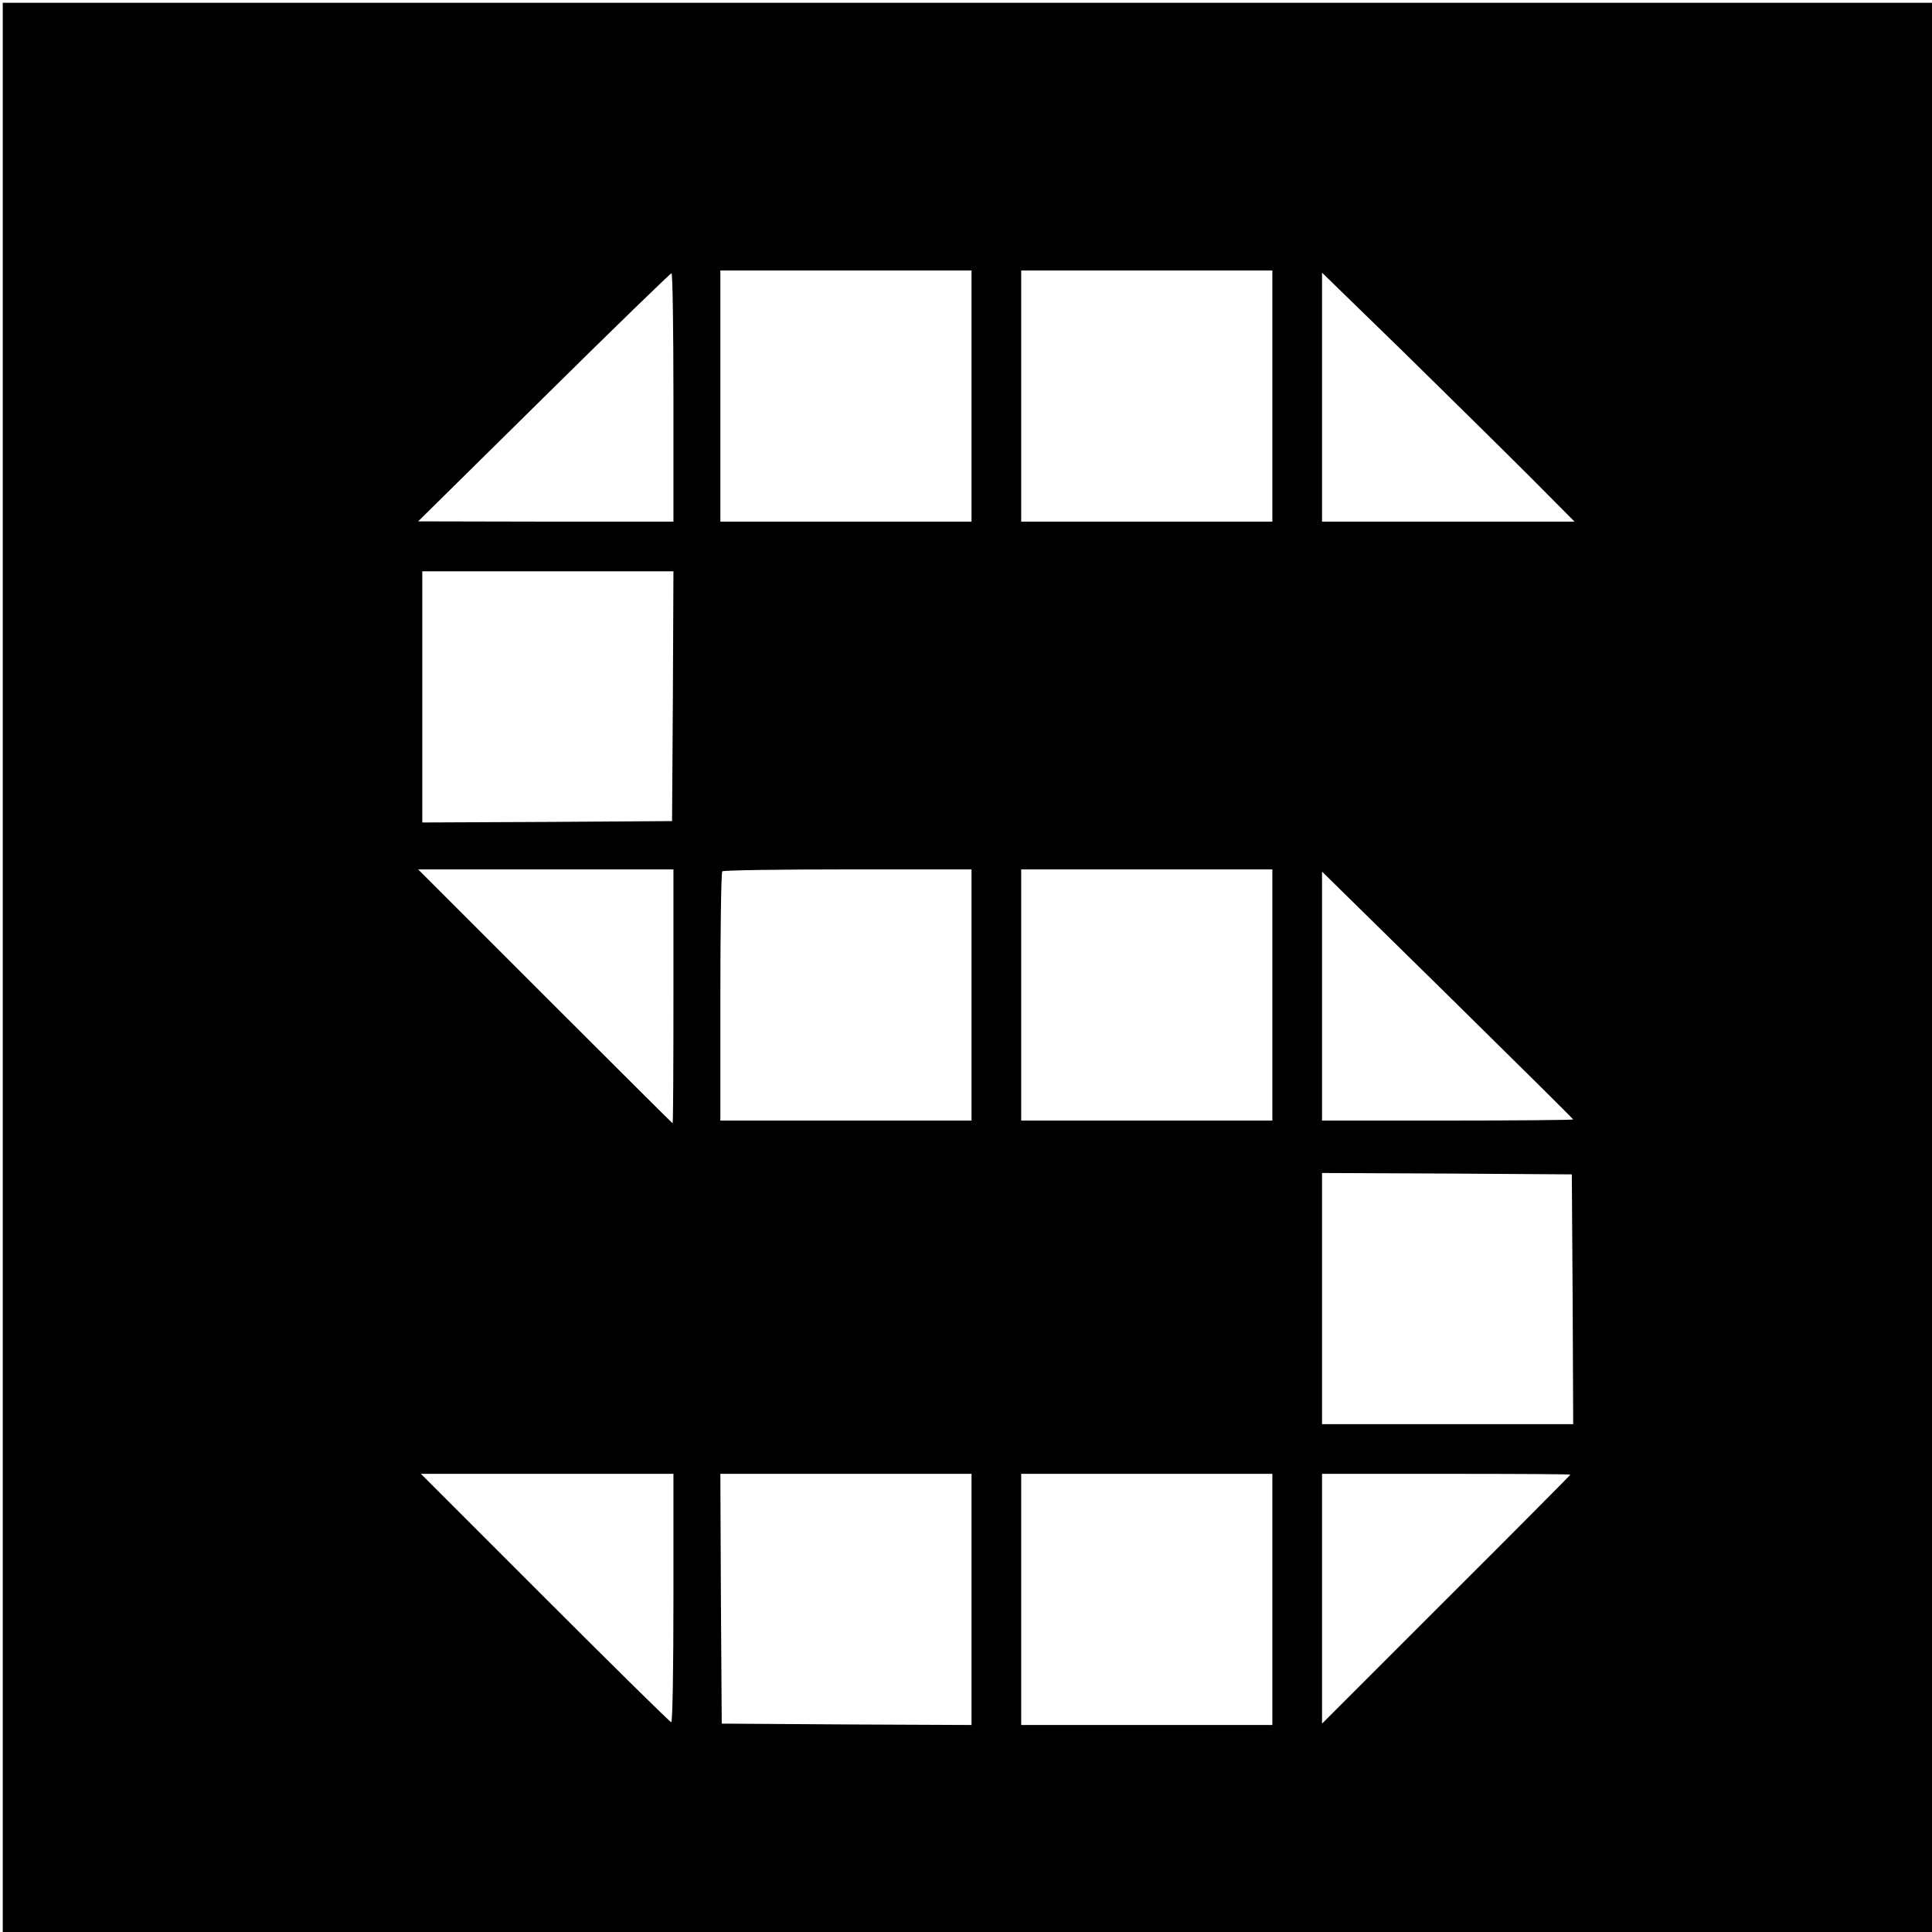 <?xml version="1.0" standalone="no"?>
<!DOCTYPE svg PUBLIC "-//W3C//DTD SVG 20010904//EN"
 "http://www.w3.org/TR/2001/REC-SVG-20010904/DTD/svg10.dtd">
<svg version="1.0" xmlns="http://www.w3.org/2000/svg"
 width="700pt" height="700pt" viewBox="0 0 700 700"
 preserveAspectRatio="xMidYMid meet">
<g transform="translate(0,700) scale(0.1,-0.1)"
fill="#000000" stroke="none">
<path d="M10 3495 l0 -3495 3495 0 3495 0 0 3495 0 3495 -3495 0 -3495 0 0
-3495z m3510 2070 l0 -455 -455 0 -455 0 0 455 0 455 455 0 455 0 0 -455z
m1090 0 l0 -455 -455 0 -455 0 0 455 0 455 455 0 455 0 0 -455z m-2170 -5 l0
-450 -462 0 -463 1 455 449 c250 247 458 449 463 450 4 0 7 -202 7 -450z
m3105 -289 l160 -161 -458 0 -457 0 0 451 0 451 298 -290 c163 -160 369 -363
457 -451z m-3107 -793 l-3 -453 -452 -3 -453 -2 0 455 0 455 455 0 455 0 -2
-452z m2 -1088 c0 -253 -1 -460 -3 -460 -1 0 -209 207 -462 460 l-460 460 463
0 462 0 0 -460z m1080 5 l0 -455 -455 0 -455 0 0 448 c0 247 3 452 7 455 3 4
208 7 455 7 l448 0 0 -455z m1090 0 l0 -455 -455 0 -455 0 0 455 0 455 455 0
455 0 0 -455z m1090 -451 c0 -2 -205 -4 -455 -4 l-455 0 0 451 0 451 455 -447
c250 -246 455 -449 455 -451z m-2 -651 l2 -453 -455 0 -455 0 0 455 0 455 453
-2 452 -3 3 -452z m-3258 -1083 c0 -247 -3 -450 -8 -450 -4 0 -210 203 -457
450 l-450 450 458 0 457 0 0 -450z m1080 -5 l0 -455 -452 2 -453 3 -3 453 -2
452 455 0 455 0 0 -455z m1090 0 l0 -455 -455 0 -455 0 0 455 0 455 455 0 455
0 0 -455z m1080 452 c0 -1 -202 -205 -450 -452 l-450 -450 0 453 0 452 450 0
c248 0 450 -1 450 -3z"/>
</g>
</svg>
